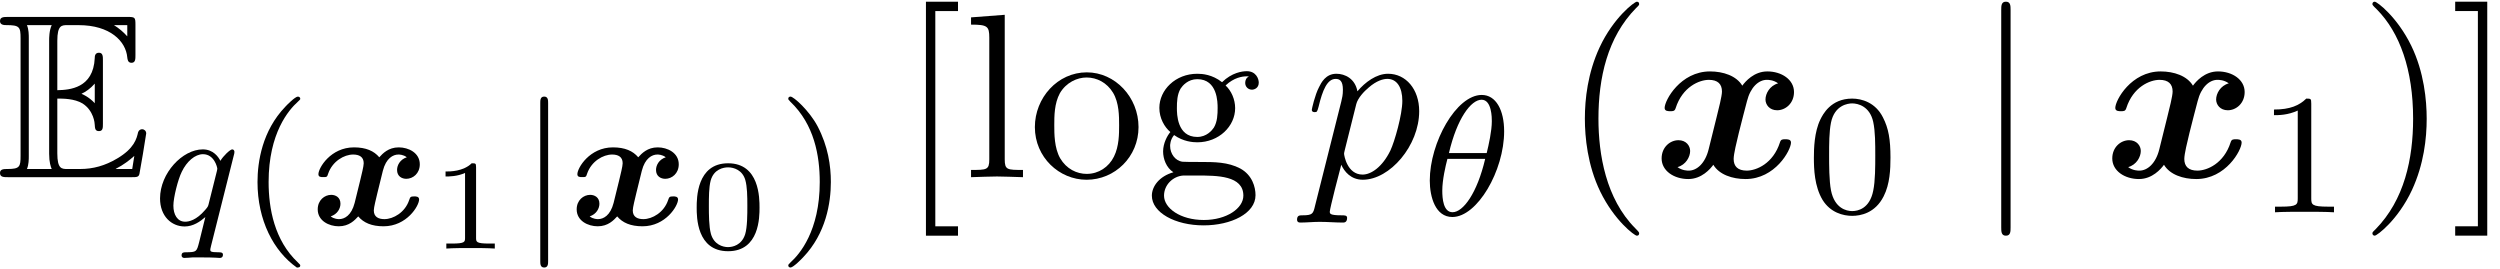 <?xml version='1.0' encoding='UTF-8'?>
<!-- This file was generated by dvisvgm 3.4.3 -->
<svg xmlns="http://www.w3.org/2000/svg" xmlns:xlink="http://www.w3.org/1999/xlink" width="195" height="21" viewBox="1872.173 1483.137 116.563 12.553">
<defs>
<path id='g4-106' d='m1.735-7.789c0-.196 0-.393-.218-.393s-.218 .196-.218 .393v10.124c0 .196 0 .393 .218 .393s.218-.196 .218-.393v-10.124z'/>
<path id='g9-40' d='m3.611 2.618c0-.033 0-.055-.185-.24c-1.364-1.375-1.713-3.436-1.713-5.105c0-1.898 .415-3.796 1.756-5.16c.142-.131 .142-.153 .142-.185c0-.076-.044-.109-.109-.109c-.109 0-1.091 .742-1.735 2.127c-.556 1.2-.687 2.411-.687 3.327c0 .851 .12 2.171 .72 3.404c.655 1.342 1.593 2.051 1.702 2.051c.065 0 .109-.033 .109-.109z'/>
<path id='g9-41' d='m3.153-2.727c0-.851-.12-2.171-.72-3.404c-.655-1.342-1.593-2.051-1.702-2.051c-.065 0-.109 .044-.109 .109c0 .033 0 .055 .207 .251c1.069 1.08 1.691 2.815 1.691 5.095c0 1.865-.404 3.785-1.756 5.16c-.142 .131-.142 .153-.142 .185c0 .065 .044 .109 .109 .109c.109 0 1.091-.742 1.735-2.127c.556-1.2 .687-2.411 .687-3.327z'/>
<path id='g9-91' d='m2.782 2.727v-.436h-1.058v-10.036h1.058v-.436h-1.495v10.909h1.495z'/>
<path id='g9-93' d='m1.735-8.182h-1.495v.436h1.058v10.036h-1.058v.436h1.495v-10.909z'/>
<path id='g9-103' d='m2.422-1.876c-.949 0-.949-1.091-.949-1.342c0-.295 .011-.644 .175-.916c.087-.131 .338-.436 .775-.436c.949 0 .949 1.091 .949 1.342c0 .295-.011 .644-.175 .916c-.087 .131-.338 .436-.775 .436zm-1.265 .425c0-.044 0-.295 .185-.513c.425 .305 .873 .338 1.08 .338c1.015 0 1.767-.753 1.767-1.593c0-.404-.175-.807-.447-1.058c.393-.371 .785-.425 .982-.425c.022 0 .076 0 .109 .011c-.12 .044-.175 .164-.175 .295c0 .185 .142 .316 .316 .316c.109 0 .316-.076 .316-.327c0-.185-.131-.535-.556-.535c-.218 0-.698 .065-1.156 .513c-.458-.36-.916-.393-1.156-.393c-1.015 0-1.767 .753-1.767 1.593c0 .48 .24 .895 .513 1.124c-.142 .164-.338 .524-.338 .905c0 .338 .142 .753 .48 .971c-.655 .185-1.004 .655-1.004 1.091c0 .785 1.08 1.385 2.411 1.385c1.287 0 2.422-.556 2.422-1.407c0-.382-.153-.938-.709-1.244c-.578-.305-1.211-.305-1.876-.305c-.273 0-.742 0-.818-.011c-.349-.044-.578-.382-.578-.731zm1.571 3.447c-1.102 0-1.855-.556-1.855-1.135c0-.502 .415-.905 .895-.938h.644c.938 0 2.16 0 2.16 .938c0 .589-.775 1.135-1.844 1.135z'/>
<path id='g9-108' d='m1.931-7.571l-1.571 .12v.338c.764 0 .851 .076 .851 .611v5.673c0 .491-.12 .491-.851 .491v.338c.36-.011 .938-.033 1.211-.033s.807 .022 1.211 .033v-.338c-.731 0-.851 0-.851-.491v-6.742z'/>
<path id='g9-111' d='m5.138-2.335c0-1.396-1.091-2.553-2.411-2.553c-1.364 0-2.422 1.189-2.422 2.553c0 1.407 1.135 2.455 2.411 2.455c1.32 0 2.422-1.069 2.422-2.455zm-2.411 2.182c-.469 0-.949-.229-1.244-.731c-.273-.48-.273-1.145-.273-1.538c0-.425 0-1.015 .262-1.495c.295-.502 .807-.731 1.244-.731c.48 0 .949 .24 1.233 .709s.284 1.102 .284 1.516c0 .393 0 .982-.24 1.462c-.24 .491-.72 .807-1.265 .807z'/>
<path id='g7-48' d='m3.288-1.907c0-.436 0-2.068-1.465-2.068s-1.465 1.632-1.465 2.068c0 .43 0 2.032 1.465 2.032s1.465-1.602 1.465-2.032zm-1.465 1.841c-.251 0-.658-.12-.801-.616c-.096-.347-.096-.933-.096-1.303c0-.4 0-.861 .084-1.184c.149-.538 .604-.616 .813-.616c.275 0 .669 .132 .801 .586c.09 .317 .096 .753 .096 1.213c0 .383 0 .986-.102 1.321c-.167 .52-.598 .598-.795 .598z'/>
<path id='g7-49' d='m2.146-3.796c0-.179-.024-.179-.203-.179c-.395 .383-1.004 .383-1.219 .383v.233c.155 0 .55 0 .909-.167v3.019c0 .197 0 .275-.616 .275h-.257v.233c.329-.024 .795-.024 1.13-.024s.801 0 1.13 .024v-.233h-.257c-.616 0-.616-.078-.616-.275v-3.288z'/>
<path id='g3-106' d='m1.355-5.675c0-.128 0-.303-.183-.303s-.183 .175-.183 .303v7.364c0 .128 0 .303 .183 .303s.183-.175 .183-.303v-7.364z'/>
<path id='g0-120' d='m4.487-3.148c-.319 .104-.454 .375-.454 .59c0 .303 .231 .414 .43 .414c.311 0 .63-.247 .63-.677c0-.534-.526-.789-.98-.789c-.486 0-.749 .287-.909 .462c-.247-.295-.622-.462-1.18-.462c-1.084 0-1.658 .956-1.658 1.251c0 .135 .12 .135 .223 .135c.167 0 .183 0 .231-.159c.199-.582 .749-.893 1.164-.893c.279 0 .494 .104 .494 .406c0 .143-.104 .542-.167 .813l-.255 1.036c-.151 .59-.478 .757-.725 .757c-.032 0-.231 0-.391-.128c.319-.104 .454-.375 .454-.59c0-.303-.231-.414-.43-.414c-.311 0-.63 .247-.63 .677c0 .534 .526 .789 .98 .789c.486 0 .749-.287 .909-.462c.247 .295 .622 .462 1.18 .462c1.084 0 1.658-.956 1.658-1.251c0-.143-.151-.143-.223-.143c-.183 0-.191 .032-.239 .167c-.191 .582-.741 .893-1.156 .893c-.279 0-.494-.104-.494-.406c0-.143 .104-.542 .167-.813l.255-1.036c.151-.59 .478-.757 .725-.757c.032 0 .231 0 .391 .128z'/>
<path id='g8-40' d='m2.654 1.993c.064 0 .159 0 .159-.096c0-.032-.008-.04-.112-.143c-1.092-1.028-1.363-2.511-1.363-3.746c0-2.295 .948-3.371 1.355-3.738c.112-.104 .12-.112 .12-.151s-.032-.096-.112-.096c-.128 0-.526 .406-.59 .478c-1.068 1.116-1.291 2.55-1.291 3.507c0 1.785 .749 3.22 1.833 3.985z'/>
<path id='g8-41' d='m2.463-1.993c0-.757-.128-1.666-.622-2.606c-.391-.733-1.116-1.379-1.259-1.379c-.08 0-.104 .056-.104 .096c0 .032 0 .048 .096 .143c1.116 1.06 1.371 2.519 1.371 3.746c0 2.287-.948 3.371-1.355 3.738c-.104 .104-.112 .112-.112 .151s.024 .096 .104 .096c.128 0 .526-.406 .59-.478c1.068-1.116 1.291-2.55 1.291-3.507z'/>
<path id='g8-48' d='m3.897-2.542c0-.853-.088-1.371-.351-1.881c-.351-.701-.996-.877-1.435-.877c-1.004 0-1.371 .749-1.482 .972c-.287 .582-.303 1.371-.303 1.785c0 .526 .024 1.331 .406 1.969c.367 .59 .956 .741 1.379 .741c.383 0 1.068-.12 1.467-.909c.295-.574 .319-1.283 .319-1.801zm-1.785 2.487c-.271 0-.821-.128-.988-.964c-.088-.454-.088-1.203-.088-1.618c0-.55 0-1.108 .088-1.546c.167-.813 .789-.893 .988-.893c.271 0 .821 .135 .98 .861c.096 .438 .096 1.036 .096 1.578c0 .47 0 1.188-.096 1.634c-.167 .837-.717 .948-.98 .948z'/>
<path id='g8-49' d='m2.503-5.077c0-.215-.016-.223-.231-.223c-.327 .319-.749 .51-1.506 .51v.263c.215 0 .646 0 1.108-.215v4.089c0 .295-.024 .391-.781 .391h-.279v.263c.327-.024 1.012-.024 1.371-.024s1.052 0 1.379 .024v-.263h-.279c-.757 0-.781-.096-.781-.391v-4.423z'/>
<path id='g5-18' d='m3.818-3.913c0-.996-.383-1.698-1.044-1.698c-1.188 0-2.423 2.216-2.423 3.993c0 .765 .263 1.698 1.052 1.698c1.164 0 2.415-2.16 2.415-3.993zm-2.574 1.012c.375-1.61 1.028-2.487 1.522-2.487c.478 0 .478 .853 .478 1.004c0 .446-.143 1.092-.239 1.482h-1.761zm1.69 .271c-.375 1.602-1.028 2.487-1.522 2.487c-.43 0-.478-.638-.478-1.004c0-.502 .151-1.148 .239-1.482h1.761z'/>
<path id='g5-113' d='m3.794-3.284c.008-.032 .016-.08 .016-.12c0-.048-.032-.112-.104-.112c-.096 0-.422 .311-.55 .534c-.088-.175-.327-.534-.821-.534c-.948 0-1.993 1.108-1.993 2.287c0 .829 .534 1.307 1.148 1.307c.399 0 .725-.231 .964-.438c-.008 .024-.255 1.028-.287 1.164c-.12 .462-.12 .47-.622 .478c-.096 0-.199 0-.199 .151c0 .048 .04 .112 .12 .112c.104 0 .287-.016 .391-.024h.422c.638 0 .781 .024 .845 .024c.032 0 .151 0 .151-.151c0-.112-.112-.112-.207-.112c-.383 0-.383-.048-.383-.12c0-.008 0-.048 .032-.167l1.076-4.28zm-1.18 2.295c-.032 .12-.032 .143-.167 .295c-.414 .486-.765 .55-.933 .55c-.367 0-.55-.335-.55-.749c0-.375 .215-1.227 .391-1.578c.231-.486 .622-.821 .988-.821c.534 0 .669 .622 .669 .677c0 .032-.016 .088-.024 .128l-.375 1.498z'/>
<path id='g1-120' d='m5.847-4.375c-.393 .109-.589 .48-.589 .753c0 .24 .185 .502 .545 .502c.382 0 .785-.316 .785-.851c0-.578-.578-.96-1.244-.96c-.622 0-1.025 .469-1.167 .665c-.273-.458-.884-.665-1.505-.665c-1.375 0-2.116 1.342-2.116 1.702c0 .153 .164 .153 .262 .153c.131 0 .207 0 .251-.142c.316-.993 1.102-1.32 1.549-1.32c.415 0 .611 .196 .611 .545c0 .207-.153 .807-.251 1.2l-.371 1.495c-.164 .665-.556 .993-.927 .993c-.055 0-.305 0-.524-.164c.393-.109 .589-.48 .589-.753c0-.24-.185-.502-.545-.502c-.382 0-.785 .316-.785 .851c0 .578 .578 .96 1.244 .96c.622 0 1.025-.469 1.167-.665c.273 .458 .884 .665 1.505 .665c1.375 0 2.116-1.342 2.116-1.702c0-.153-.164-.153-.262-.153c-.131 0-.207 0-.251 .142c-.316 .993-1.102 1.32-1.549 1.32c-.415 0-.611-.196-.611-.545c0-.229 .142-.807 .24-1.211c.076-.284 .327-1.309 .382-1.484c.164-.655 .545-.993 .927-.993c.055 0 .305 0 .524 .164z'/>
<path id='g6-112' d='m.491 1.331c-.087 .371-.109 .447-.589 .447c-.131 0-.251 0-.251 .207c0 .087 .055 .131 .142 .131c.295 0 .611-.033 .916-.033c.36 0 .731 .033 1.08 .033c.055 0 .196 0 .196-.218c0-.12-.109-.12-.262-.12c-.545 0-.545-.076-.545-.175c0-.131 .458-1.909 .535-2.182c.142 .316 .447 .698 1.004 .698c1.265 0 2.629-1.593 2.629-3.196c0-1.025-.622-1.745-1.451-1.745c-.545 0-1.069 .393-1.429 .818c-.109-.589-.578-.818-.982-.818c-.502 0-.709 .425-.807 .622c-.196 .371-.338 1.025-.338 1.058c0 .109 .109 .109 .131 .109c.109 0 .12-.011 .185-.251c.185-.775 .404-1.298 .796-1.298c.185 0 .338 .087 .338 .502c0 .251-.033 .371-.076 .556l-1.222 4.855zm1.92-4.735c.076-.295 .371-.6 .567-.764c.382-.338 .698-.415 .884-.415c.436 0 .698 .382 .698 1.025s-.36 1.898-.556 2.313c-.371 .764-.895 1.124-1.298 1.124c-.72 0-.862-.905-.862-.971c0-.022 0-.044 .033-.175l.535-2.138z'/>
<path id='g2-69' d='m2.825-3.665c.273 0 .796 0 1.178 .229c.524 .338 .567 .927 .567 .993c.011 .153 .011 .295 .196 .295s.185-.153 .185-.349v-2.956c0-.175 0-.349-.185-.349s-.196 .164-.196 .251c-.065 1.407-1.178 1.484-1.745 1.495v-2.302c0-.731 .207-.731 .469-.731h.524c1.473 0 2.204 .753 2.269 1.505c.011 .087 .022 .251 .196 .251c.185 0 .185-.175 .185-.36v-1.418c0-.338-.022-.36-.36-.36h-5.585c-.196 0-.371 0-.371 .196c0 .185 .207 .185 .295 .185c.622 0 .665 .087 .665 .622v5.465c0 .513-.033 .622-.611 .622c-.164 0-.349 0-.349 .185c0 .196 .175 .196 .371 .196h5.782c.207 0 .316 0 .349-.153c.011-.011 .316-1.833 .316-1.887c0-.12-.098-.196-.185-.196c-.153 0-.196 .142-.196 .153c-.065 .284-.175 .742-.971 1.211c-.567 .338-1.124 .491-1.724 .491h-.6c-.262 0-.469 0-.469-.731v-2.553zm3.262-3.425v.524c-.185-.207-.393-.382-.622-.524h.622zm-2.127 3.196c.175-.076 .415-.24 .611-.469v.916c-.262-.295-.6-.436-.611-.436v-.011zm-2.465-2.596c0-.131 0-.404-.087-.6h1.156c-.12 .251-.12 .611-.12 .709v5.291c0 .393 .076 .611 .12 .709h-1.156c.087-.196 .087-.469 .087-.6v-5.509zm4.058 6.109v-.011c.349-.175 .644-.404 .862-.6c-.011 .044-.087 .524-.098 .611h-.764z'/>
</defs>
<g id='page1'>
<!--start 1872.019782 1491.397646 -->
<use x='1872.02' y='1491.398' xlink:href='#g2-69'/>
<use x='1879.293' y='1493.618' xlink:href='#g5-113'/>
<use x='1883.359' y='1493.618' xlink:href='#g8-40'/>
<use x='1886.653' y='1493.618' xlink:href='#g0-120'/>
<use x='1892.223' y='1494.725' xlink:href='#g7-49'/>
<use x='1896.374' y='1493.618' xlink:href='#g3-106'/>
<use x='1898.727' y='1493.618' xlink:href='#g0-120'/>
<use x='1904.298' y='1494.725' xlink:href='#g7-48'/>
<use x='1908.449' y='1493.618' xlink:href='#g8-41'/>
<use x='1914.058' y='1491.398' xlink:href='#g9-91'/>
<use x='1917.088' y='1491.398' xlink:href='#g9-108'/>
<use x='1920.119' y='1491.398' xlink:href='#g9-111'/>
<use x='1925.573' y='1491.398' xlink:href='#g9-103'/>
<use x='1932.997' y='1491.398' xlink:href='#g6-112'/>
<use x='1938.486' y='1493.175' xlink:href='#g5-18'/>
<use x='1944.988' y='1491.398' xlink:href='#g9-40'/>
<use x='1949.231' y='1491.398' xlink:href='#g1-120'/>
<use x='1956.42' y='1493.034' xlink:href='#g8-48'/>
<use x='1964.182' y='1491.398' xlink:href='#g4-106'/>
<use x='1970.243' y='1491.398' xlink:href='#g1-120'/>
<use x='1977.432' y='1493.034' xlink:href='#g8-49'/>
<use x='1982.165' y='1491.398' xlink:href='#g9-41'/>
<use x='1986.407' y='1491.398' xlink:href='#g9-93'/>
</g>
<script type="text/ecmascript">if(window.parent.postMessage)window.parent.postMessage("5.38491|146.25|15.75|"+window.location,"*");</script>
</svg>